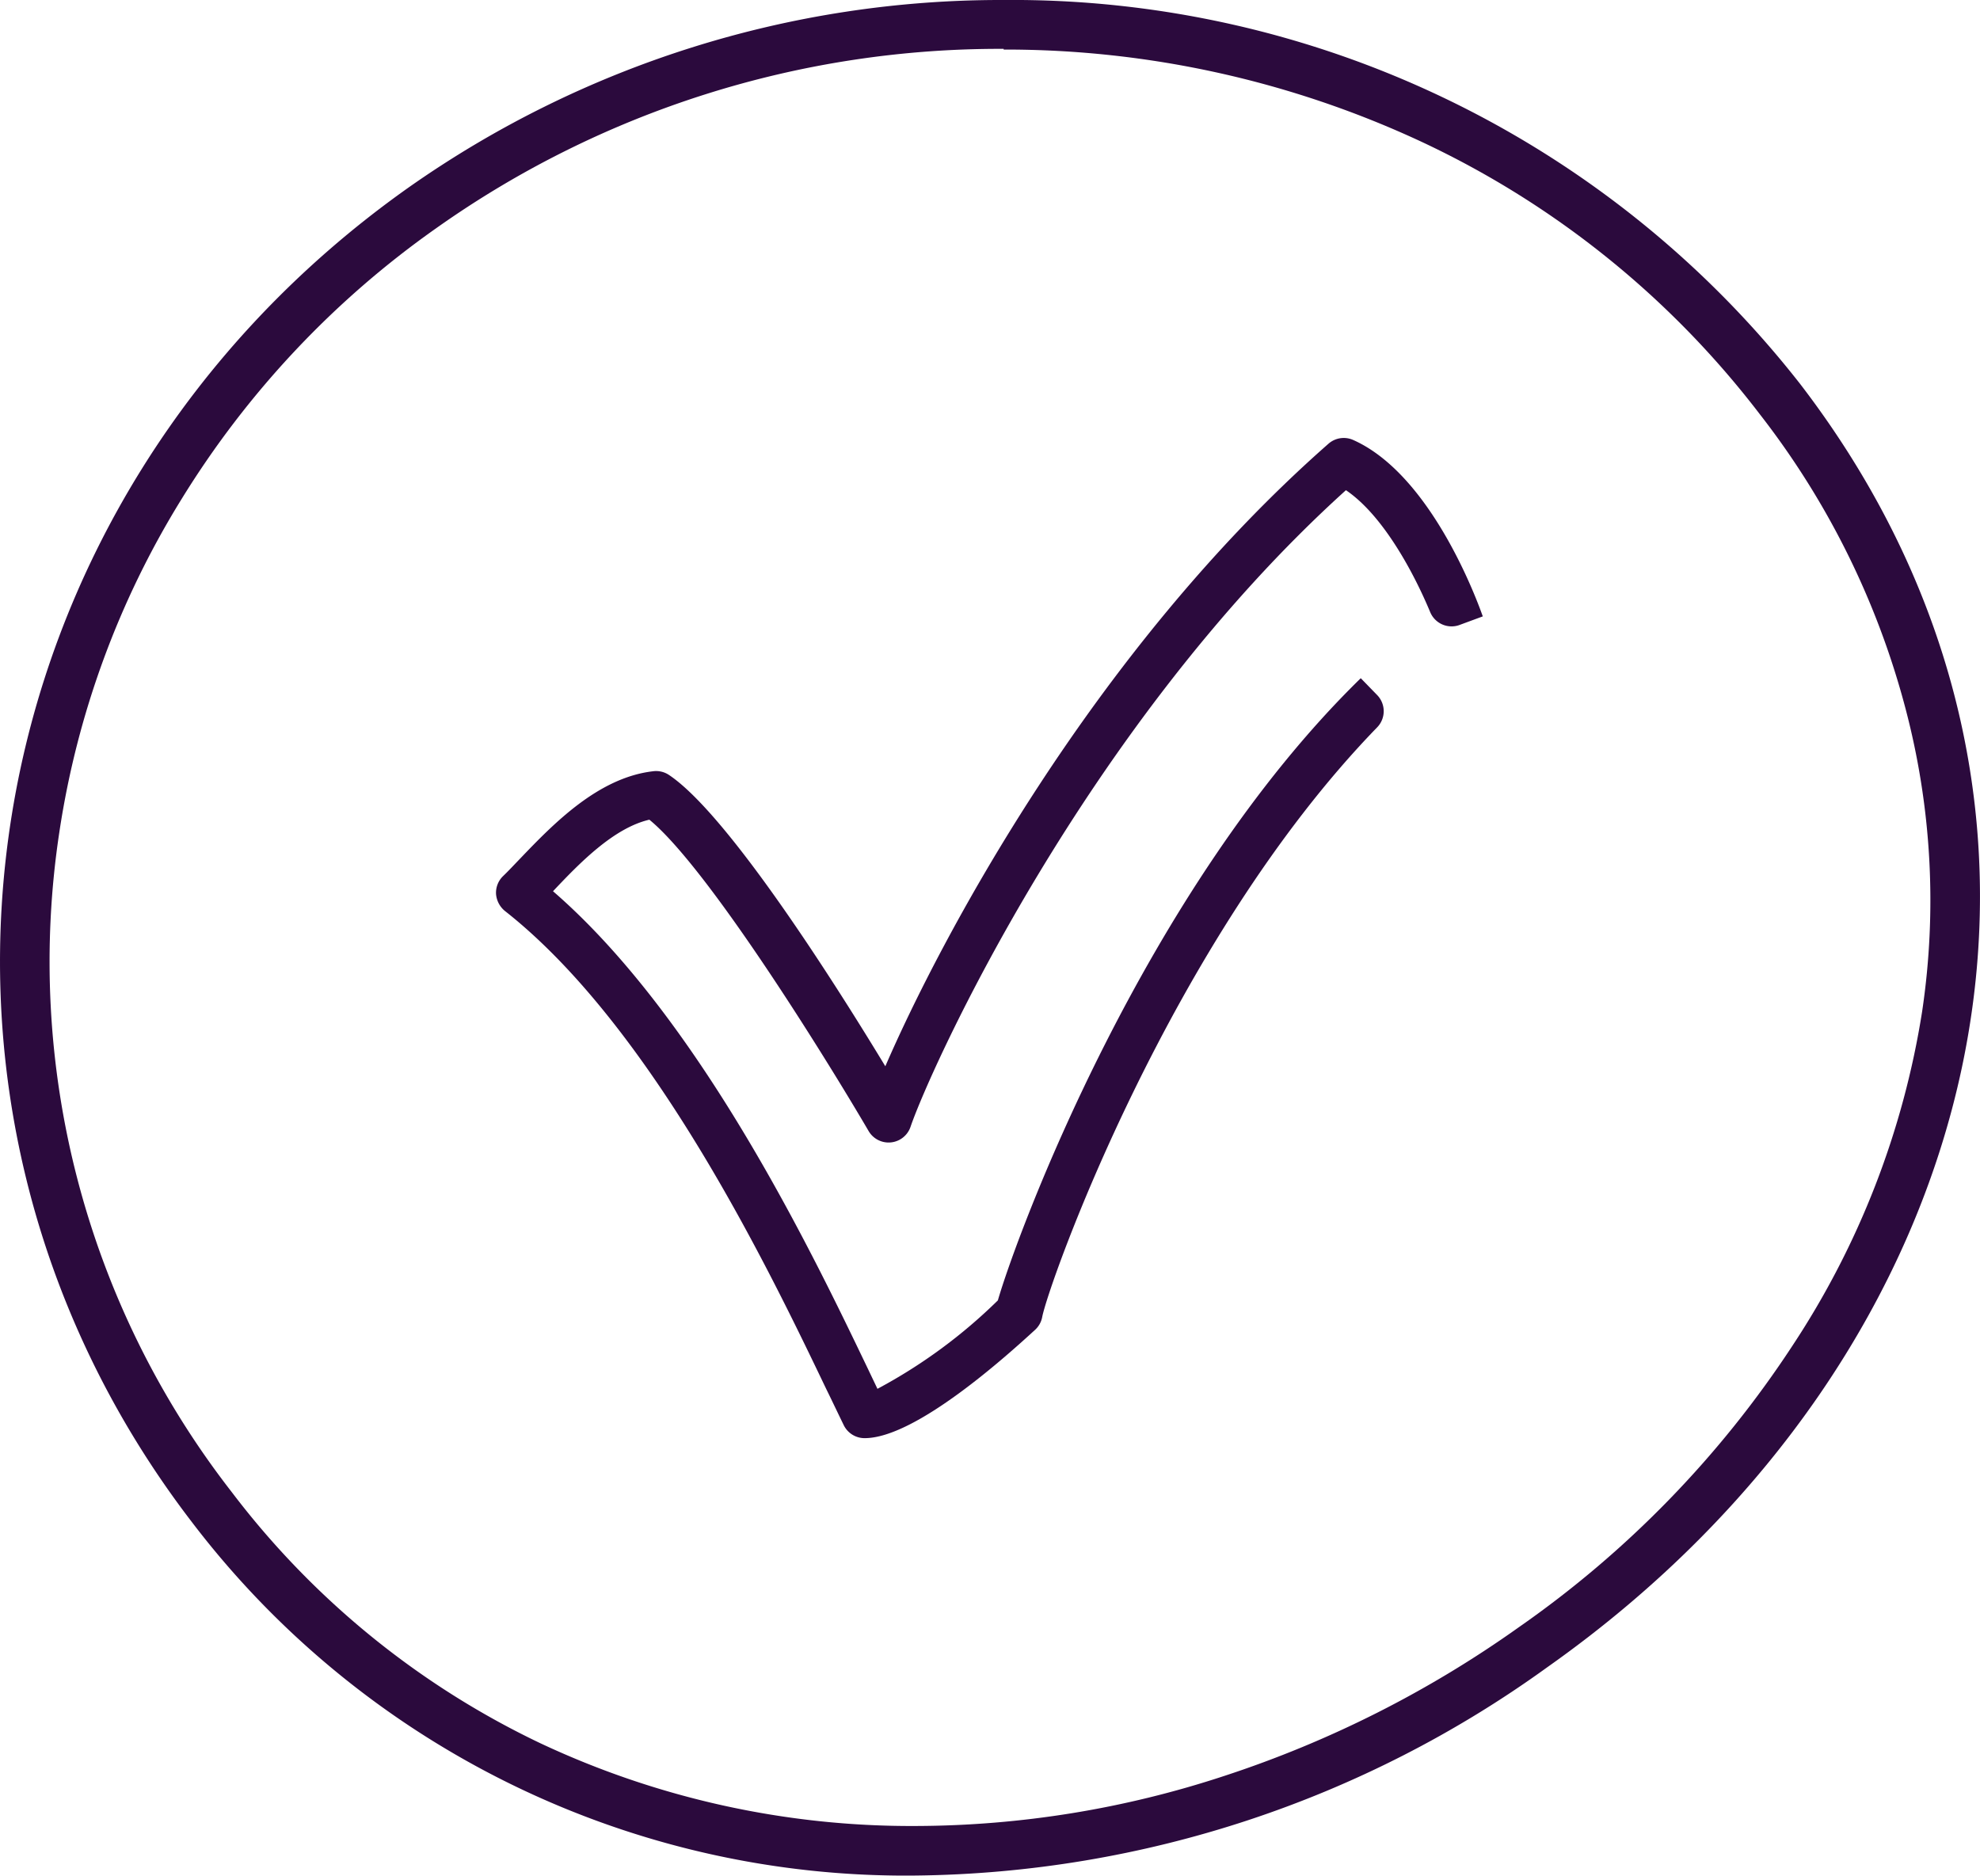 <svg id="Layer_1" data-name="Layer 1" xmlns="http://www.w3.org/2000/svg" viewBox="0 0 85.5 81.03"><defs><style>.cls-1{fill:#2b0a3d;}</style></defs><title>icon_3</title><path class="cls-1" d="M43.34,0A44.44,44.44,0,0,0,17.64,8.1C-1.54,21.67-5.73,47.47,8.29,65.74A38.73,38.73,0,0,0,39.56,81a47.42,47.42,0,0,0,27.26-9C86,58.46,91.75,34.85,77.74,16.59A43.19,43.19,0,0,0,43.34,0m0,2.14a42.52,42.52,0,0,1,18.08,4A39.41,39.41,0,0,1,76,17.9a35.29,35.29,0,0,1,6.27,12.65A32.49,32.49,0,0,1,83,43.69,36.45,36.45,0,0,1,77.4,58.12,44.58,44.58,0,0,1,65.58,70.28,47.28,47.28,0,0,1,52.86,76.7a42.85,42.85,0,0,1-13.3,2.16,37.66,37.66,0,0,1-16.24-3.58A36.36,36.36,0,0,1,10,64.43,37.29,37.29,0,0,1,2.57,35.89,38.08,38.08,0,0,1,7.83,21.57a39.86,39.86,0,0,1,11-11.71A42.07,42.07,0,0,1,43.34,2.11"/><path class="cls-1" d="M37.33,62.11a1,1,0,0,1-.89-.55c-.22-.45-.48-1-.76-1.57C33.25,54.92,28.2,44.37,21.8,39.34a1.05,1.05,0,0,1-.38-.73,1,1,0,0,1,.3-.77c.24-.23.49-.5.76-.78,1.41-1.47,3.34-3.47,5.71-3.75a1,1,0,0,1,.7.16c2.57,1.72,7.22,9.08,9.34,12.58,2.3-5.32,8.89-17.88,19.14-26.89A1,1,0,0,1,58.43,19c3.51,1.56,5.51,7.38,5.6,7.62L63,27a1,1,0,0,1-1.24-.56c-.67-1.61-2-4.16-3.64-5.27-11.28,10.19-17.95,25-18.8,27.49a1,1,0,0,1-1.81.19c-1.83-3.13-6.94-11.38-9.47-13.45-1.54.36-3,1.86-4.16,3.09l0,0C30.24,44,35.09,54.14,37.48,59.12l.41.86a22.59,22.59,0,0,0,5.2-3.82c.79-2.75,6.27-17.69,15.67-26.87l.71.73a1,1,0,0,1,0,1.39C50.5,40.65,45.24,55.55,45,56.9a1,1,0,0,1-.29.52C43.51,58.52,39.54,62.12,37.33,62.11Z"/></svg>